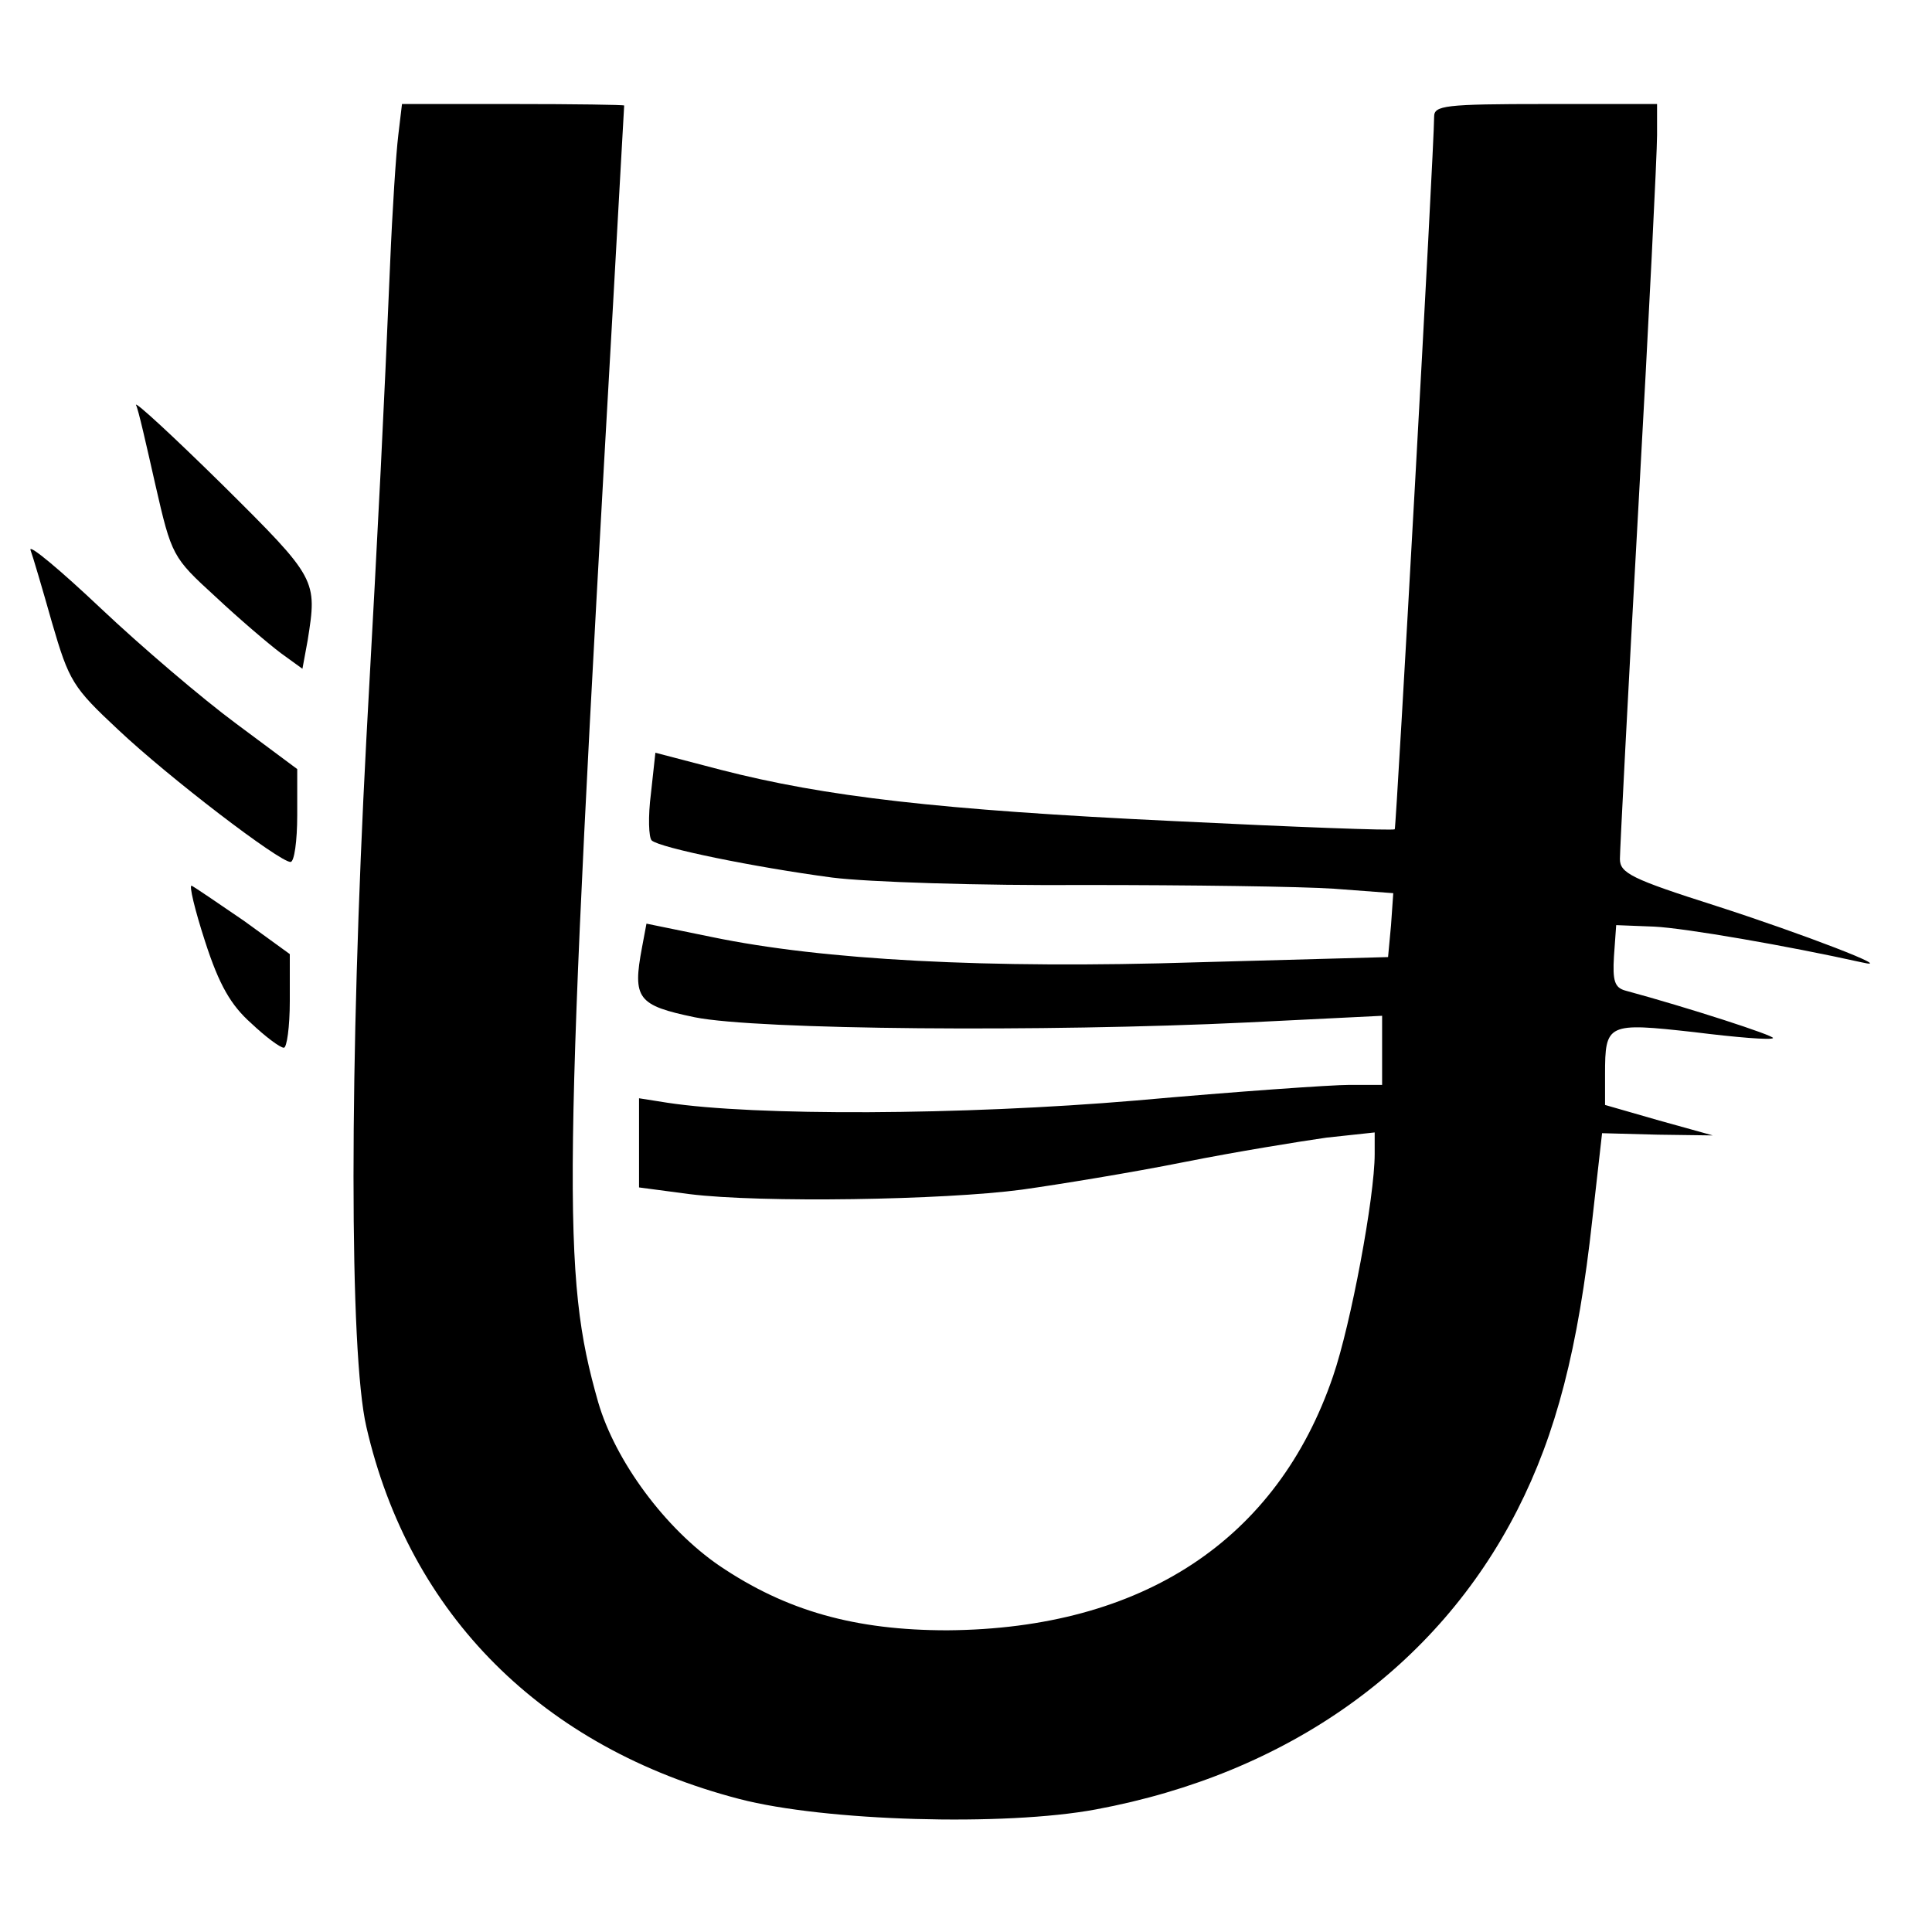 <?xml version="1.0" standalone="no"?>
<!DOCTYPE svg PUBLIC "-//W3C//DTD SVG 20010904//EN"
 "http://www.w3.org/TR/2001/REC-SVG-20010904/DTD/svg10.dtd">
<svg version="1.0" xmlns="http://www.w3.org/2000/svg"
 width="260pt" height="260pt" viewBox="0 0 260 260"
 preserveAspectRatio="xMidYMid meet">
<g transform="translate(0,260) scale(0.1,-0.1)"
fill="#000000" stroke="none">
<path d="M536 2418 c-3 -24 -8 -101 -11 -173 -9 -211 -14 -313 -32 -640 -23
-434 -23 -826 0 -925 58 -253 237 -432 502 -501 115 -30 357 -37 480 -14 258
48 459 191 567 403 52 102 82 217 101 392 l13 115 75 -2 74 -1 -72 20 -73 21
0 41 c0 69 3 70 120 57 56 -7 104 -11 106 -8 3 3 -114 41 -199 64 -14 4 -17
13 -15 46 l3 42 51 -2 c42 -2 180 -26 279 -48 52 -12 -81 39 -196 76 -113 36
-129 44 -129 63 0 11 11 226 25 476 14 250 25 474 25 498 l0 42 -150 0 c-136
0 -150 -2 -150 -17 0 -42 -51 -957 -53 -959 -2 -2 -135 3 -297 11 -317 15
-470 33 -610 69 l-88 23 -6 -55 c-4 -31 -3 -59 1 -63 11 -10 138 -36 243 -50
47 -6 199 -11 340 -10 140 0 291 -2 335 -5 l80 -6 -3 -43 -4 -43 -256 -7
c-283 -9 -505 3 -654 34 l-88 18 -6 -32 c-13 -69 -6 -78 71 -94 84 -17 471
-20 743 -7 l182 9 0 -46 0 -47 -44 0 c-24 0 -153 -9 -287 -21 -236 -20 -513
-21 -631 -3 l-38 6 0 -60 0 -60 68 -9 c96 -12 342 -8 447 6 50 7 148 23 218
37 70 14 157 28 192 33 l65 7 0 -29 c0 -58 -32 -229 -56 -299 -75 -220 -256
-340 -519 -342 -124 0 -217 26 -307 87 -73 50 -140 141 -163 220 -49 172 -48
284 20 1477 8 146 15 266 15 268 0 1 -67 2 -149 2 l-150 0 -5 -42z"/>
<path d="M183 2055 c3 -5 14 -54 26 -107 22 -96 23 -98 81 -151 32 -30 72 -64
88 -76 l29 -21 7 38 c13 82 13 83 -114 209 -66 65 -119 114 -117 108z"/>
<path d="M41 1860 c3 -8 16 -52 29 -98 23 -79 28 -87 89 -144 69 -65 217 -178
232 -178 5 0 9 28 9 63 l0 62 -82 61 c-46 34 -128 104 -182 155 -55 52 -97 87
-95 79z"/>
<path d="M276 1333 c19 -59 35 -86 62 -110 19 -18 39 -33 44 -33 4 0 8 28 8
63 l0 63 -62 45 c-35 24 -66 45 -70 47 -4 2 4 -32 18 -75z"/>
</g>
</svg>
